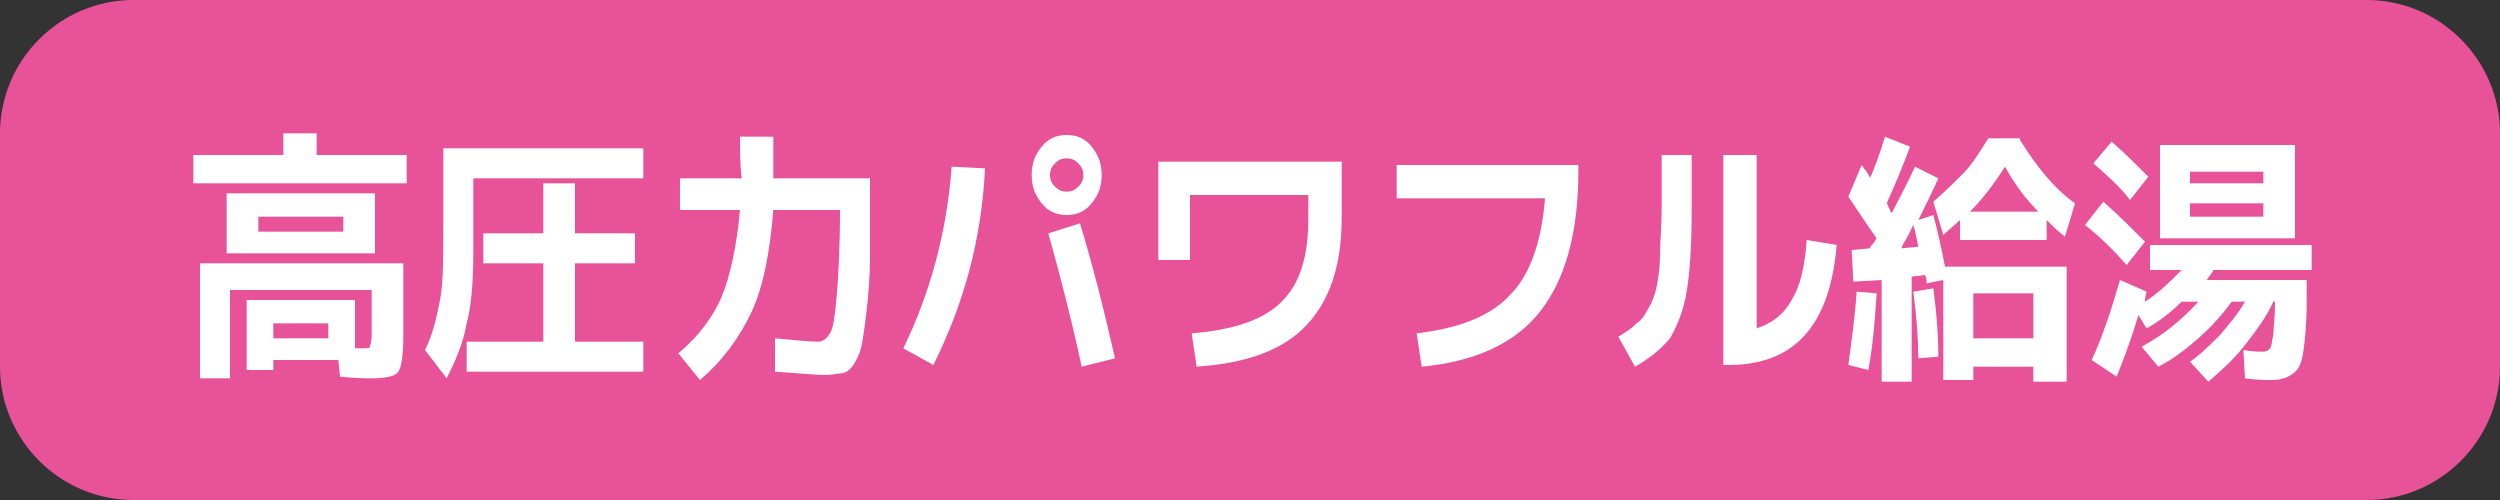 <?xml version="1.0" encoding="utf-8"?>
<!-- Generator: Adobe Illustrator 28.1.0, SVG Export Plug-In . SVG Version: 6.00 Build 0)  -->
<svg version="1.1" id="レイヤー_1" xmlns="http://www.w3.org/2000/svg" xmlns:xlink="http://www.w3.org/1999/xlink" x="0px"
	 y="0px" viewBox="0 0 150 30" style="enable-background:new 0 0 150 30;" xml:space="preserve">
<rect x="0" y="0" width="150" height="30" fill="#333333" stroke="none"/>
<style type="text/css">
	.st0{fill:#E85298;}
	.st1{fill:#FFFFFF;}
</style>
<g>
	<path class="st0" d="M142,30H8c-4.4,0-8-3.6-8-8V8c0-4.4,3.6-8,8-8h134c4.4,0,8,3.6,8,8v14C150,26.4,146.4,30,142,30z"/>
	<g>
		<path class="st1" d="M19,9.3h5.4V11H11.6V9.3h5.4V8H19V9.3z M12,15.8h12.2v4.3c0,1.2-0.1,1.9-0.3,2.2c-0.2,0.3-0.8,0.4-1.7,0.4
			c-0.2,0-0.8,0-1.8-0.1l-0.1-1h-3.9v0.6h-1.6V18h6.5v2.9c0.1,0,0.2,0,0.4,0c0.3,0,0.5,0,0.5-0.1s0.1-0.3,0.1-0.6v-2.8h-8.5v5.3H12
			V15.8z M15.5,15.2h-1.9v-3.6h8.9v3.6H15.5z M15.5,13.9h5.1V13h-5.1V13.9z M16.4,20.3h3.3v-0.9h-3.3V20.3z"/>
		<path class="st1" d="M26.6,13.4V8.9h12v1.8H28.4v4.3c0,1.8-0.1,3.3-0.4,4.4c-0.2,1.2-0.7,2.3-1.2,3.3l-1.3-1.7
			C26,20,26.2,19,26.4,18S26.6,15.5,26.6,13.4z M34.5,20.5h4.1v1.8H28v-1.8h4.6v-4.7H29v-1.8h3.6v-3h1.9v3h3.6v1.8h-3.6V20.5z"/>
		<path class="st1" d="M44.4,8.2h2c0,0.9,0,1.7,0,2.5h5.8c0,1.9,0,3.4,0,4.7c0,1.2-0.1,2.3-0.2,3.2c-0.1,0.9-0.2,1.6-0.3,2.1
			s-0.3,0.9-0.5,1.2c-0.2,0.3-0.5,0.5-0.7,0.5s-0.6,0.1-1,0.1c-0.5,0-1.5-0.1-3-0.2l0-2c1.2,0.1,2,0.2,2.6,0.2
			c0.3,0,0.5-0.2,0.7-0.5c0.2-0.3,0.3-1.1,0.4-2.2c0.1-1.2,0.2-2.9,0.2-5.2h-4c-0.2,2.5-0.6,4.6-1.3,6.1c-0.7,1.5-1.7,2.9-3.1,4.1
			l-1.3-1.6c1.2-1,2.1-2.2,2.6-3.4s0.9-3,1.1-5.2h-3.6v-1.9h3.7C44.4,9.9,44.4,9.1,44.4,8.2z"/>
		<path class="st1" d="M57.1,10l2,0.1c-0.2,4.3-1.3,8.2-3.1,11.8l-1.8-1C55.8,17.6,56.8,14,57.1,10z M65.5,8.8
			c0.4,0.5,0.6,1,0.6,1.7c0,0.7-0.2,1.2-0.6,1.7c-0.4,0.5-0.9,0.7-1.5,0.7c-0.6,0-1.1-0.2-1.5-0.7c-0.4-0.5-0.6-1-0.6-1.7
			c0-0.7,0.2-1.2,0.6-1.7c0.4-0.5,0.9-0.7,1.5-0.7C64.6,8.1,65.1,8.3,65.5,8.8z M62.9,14l1.9-0.6c0.7,2.3,1.4,5,2.1,8.1l-2,0.5
			C64.3,19.2,63.6,16.5,62.9,14z M64.7,11.2c0.2-0.2,0.3-0.4,0.3-0.7s-0.1-0.5-0.3-0.7c-0.2-0.2-0.4-0.3-0.7-0.3s-0.5,0.1-0.7,0.3
			c-0.2,0.2-0.3,0.4-0.3,0.7s0.1,0.5,0.3,0.7c0.2,0.2,0.4,0.3,0.7,0.3S64.5,11.4,64.7,11.2z"/>
		<path class="st1" d="M69.5,9.7h11v3.4c0,2.8-0.7,4.9-2.1,6.4s-3.6,2.3-6.6,2.5l-0.3-2c2.5-0.2,4.3-0.8,5.4-1.9
			c1.1-1.1,1.6-2.7,1.6-5v-1.4h-7.1v3.9h-1.9V9.7z"/>
		<path class="st1" d="M83.8,9.9h10.9v0.4c0,3.7-0.8,6.5-2.3,8.4c-1.5,1.9-3.9,3-7.1,3.3L85,20c2.5-0.3,4.4-1,5.6-2.3
			c1.2-1.2,1.9-3.2,2.1-5.8h-8.9V9.9z"/>
		<path class="st1" d="M99.6,9.3h1.9v3.2c0,2.2-0.1,3.8-0.3,5s-0.6,2.1-1,2.8c-0.5,0.6-1.2,1.2-2.1,1.7l-1-1.8
			c0.5-0.3,0.8-0.5,1.1-0.8c0.3-0.2,0.5-0.5,0.7-0.9c0.2-0.3,0.4-0.8,0.5-1.3c0.1-0.5,0.2-1.2,0.2-1.9c0-0.7,0.1-1.7,0.1-2.9V9.3z
			 M105.4,19.7c0.9-0.3,1.6-0.8,2.1-1.7c0.5-0.8,0.8-2,0.9-3.6l1.8,0.3c-0.4,4.8-2.5,7.2-6.5,7.2h-0.3V9.3h2V19.7z"/>
		<path class="st1" d="M110.9,11.8l0.8-1.9c0.1,0.1,0.1,0.2,0.3,0.4c0.1,0.2,0.2,0.3,0.2,0.4c0.3-0.7,0.6-1.5,0.9-2.5l1.5,0.6
			c-0.4,1.1-0.9,2.3-1.4,3.4c0,0,0.1,0.1,0.1,0.2c0,0.1,0.1,0.1,0.1,0.2s0.1,0.1,0.1,0.2c0.5-1,1-1.9,1.4-2.8l1.4,0.7
			c-0.4,0.9-0.8,1.7-1.2,2.5l0.9-0.3c0.3,1.1,0.5,2.1,0.7,3.1h7.3v6.9H122V22h-3.6v0.8h-1.8v-6l-1,0.2c0-0.1,0-0.3-0.1-0.5l-0.8,0.1
			v6.3h-1.8v-6.1l-1.7,0.1l-0.1-1.9l1.1-0.1c0-0.1,0.1-0.2,0.2-0.3s0.1-0.2,0.2-0.3C112.1,13.6,111.5,12.7,110.9,11.8z M110.9,21.9
			c0.2-1.5,0.4-2.9,0.5-4.4l1.2,0.1c-0.1,1.5-0.2,3-0.5,4.6L110.9,21.9z M115.1,14.8c-0.1-0.5-0.2-1-0.3-1.3
			c-0.1,0.2-0.2,0.4-0.4,0.8c-0.2,0.3-0.3,0.5-0.3,0.6L115.1,14.8z M116.3,21.4l-1.2,0.1c0-1.1-0.1-2.5-0.3-4l1.2-0.2
			C116.2,18.8,116.3,20.1,116.3,21.4z M121.2,8.4c0.5,0.8,1,1.5,1.5,2.1s1.1,1.2,1.8,1.7l-0.6,2c-0.4-0.3-0.7-0.6-1.1-1v1.2h-5.2
			v-1.2c-0.3,0.3-0.7,0.6-1,0.9l-0.6-2c0.7-0.6,1.3-1.2,1.8-1.7s1-1.3,1.5-2.1H121.2z M118.2,12.7h4.1c-0.7-0.7-1.4-1.6-2-2.7
			C119.6,11.1,118.9,12,118.2,12.7z M122,20.3v-2.7h-3.6v2.7H122z"/>
		<path class="st1" d="M127.6,15.9c-0.8-0.9-1.6-1.7-2.5-2.4l1.1-1.4c0.9,0.8,1.7,1.6,2.5,2.4L127.6,15.9z M136.3,22.8
			c-0.4,0-0.9,0-1.6-0.1l-0.1-1.7c0.5,0.1,0.9,0.1,1.2,0.1c0.2,0,0.3-0.1,0.4-0.2c0.1-0.1,0.1-0.4,0.2-0.8c0-0.4,0.1-1,0.1-1.8v-0.2
			h-0.1c-0.4,0.9-1,1.7-1.7,2.6s-1.5,1.6-2.2,2.2l-1.1-1.2c0.6-0.4,1.2-1,1.8-1.6c0.6-0.7,1.1-1.3,1.5-2h-0.8
			c-0.5,0.7-1.2,1.5-2,2.2c-0.8,0.7-1.6,1.3-2.4,1.7l-1-1.2c1.3-0.7,2.4-1.6,3.4-2.7h-1c-0.7,0.7-1.4,1.2-2.1,1.6l-0.5-0.8
			c-0.4,1.4-0.9,2.7-1.3,3.7l-1.5-1c0.7-1.5,1.2-3.1,1.7-4.8l1.6,0.7c-0.1,0.3-0.1,0.5-0.1,0.6c0.8-0.5,1.5-1.2,2.2-1.9h-1.9v-1.5
			h9.7v1.5h-5.9c0,0.1-0.2,0.3-0.4,0.6h6v1.3c0,1.3-0.1,2.3-0.2,3s-0.3,1.1-0.6,1.3C137.2,22.7,136.8,22.8,136.3,22.8z M125.6,9.8
			l1.1-1.3c0.8,0.7,1.5,1.4,2.2,2.1l-1.1,1.4C127.2,11.2,126.4,10.5,125.6,9.8z M129.6,8.7h8.1v5.6h-6.3h-1.8V8.7z M131.4,11h4.4
			v-0.7h-4.4V11z M131.4,12.2V13h4.4v-0.8H131.4z"/>
	</g>
</g>
</svg>
